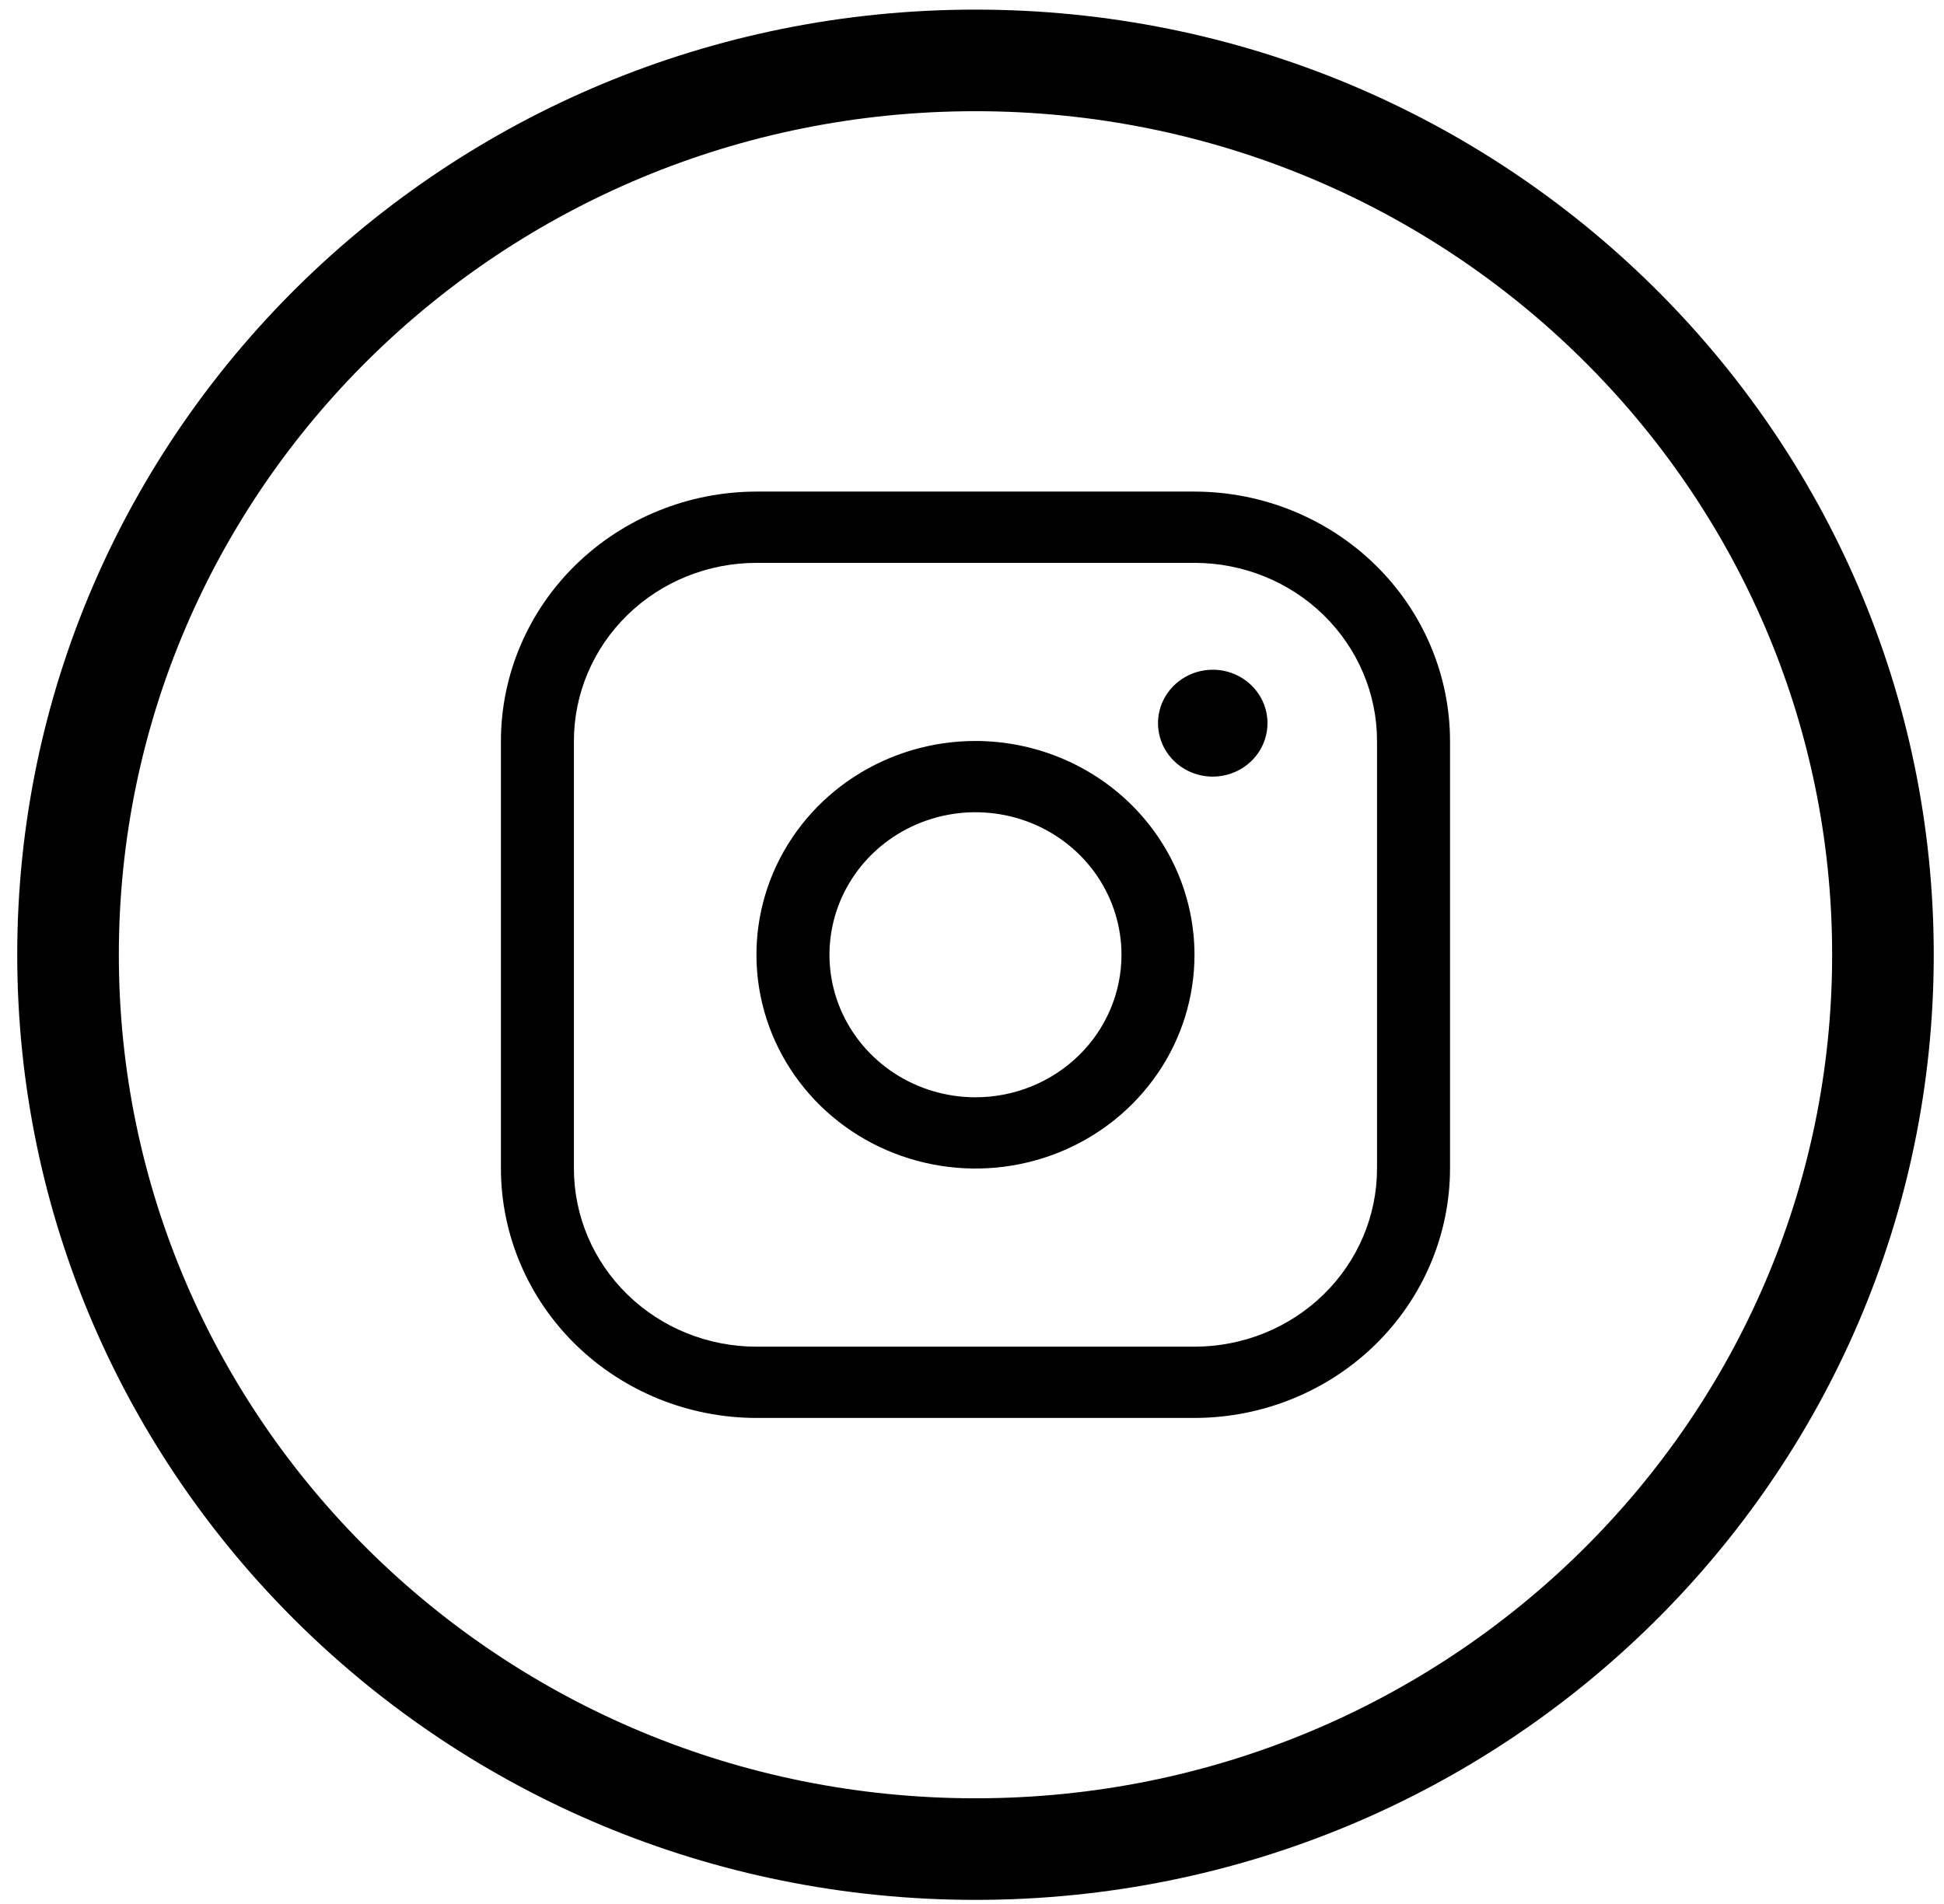 <svg width="49" height="48" viewBox="0 0 49 48" fill="none" xmlns="http://www.w3.org/2000/svg">
<path d="M24.587 18.68C23.496 18.68 22.428 18.997 21.52 19.589C20.613 20.181 19.905 21.023 19.487 22.007C19.069 22.992 18.96 24.076 19.173 25.121C19.386 26.167 19.912 27.127 20.684 27.881C21.456 28.634 22.44 29.148 23.511 29.355C24.581 29.564 25.691 29.457 26.7 29.049C27.709 28.641 28.571 27.95 29.178 27.064C29.785 26.178 30.108 25.136 30.108 24.07C30.107 22.641 29.525 21.271 28.49 20.261C27.455 19.25 26.051 18.682 24.587 18.68ZM24.587 27.663C23.86 27.663 23.148 27.452 22.543 27.057C21.938 26.662 21.466 26.101 21.187 25.445C20.909 24.788 20.836 24.066 20.978 23.369C21.12 22.672 21.47 22.032 21.985 21.529C22.5 21.027 23.156 20.685 23.869 20.546C24.583 20.407 25.323 20.479 25.996 20.75C26.669 21.022 27.243 21.483 27.648 22.074C28.052 22.665 28.268 23.359 28.268 24.07C28.268 25.023 27.88 25.937 27.19 26.61C26.5 27.284 25.564 27.663 24.587 27.663ZM30.108 12.393H19.067C17.359 12.395 15.722 13.058 14.514 14.237C13.307 15.415 12.628 17.014 12.626 18.68V29.459C12.628 31.126 13.307 32.724 14.514 33.903C15.722 35.082 17.359 35.745 19.067 35.747H30.108C31.816 35.745 33.453 35.082 34.661 33.903C35.868 32.724 36.547 31.126 36.549 29.459V18.68C36.547 17.014 35.868 15.415 34.661 14.237C33.453 13.058 31.816 12.395 30.108 12.393ZM34.709 29.459C34.709 30.65 34.224 31.793 33.361 32.635C32.499 33.477 31.328 33.95 30.108 33.95H19.067C17.847 33.95 16.677 33.477 15.814 32.635C14.951 31.793 14.466 30.65 14.466 29.459V18.68C14.466 17.489 14.951 16.347 15.814 15.505C16.677 14.663 17.847 14.19 19.067 14.19H30.108C31.328 14.19 32.499 14.663 33.361 15.505C34.224 16.347 34.709 17.489 34.709 18.68V29.459ZM31.948 18.231C31.948 18.498 31.867 18.758 31.716 18.98C31.564 19.201 31.349 19.374 31.096 19.476C30.844 19.578 30.567 19.605 30.299 19.553C30.031 19.501 29.785 19.373 29.592 19.184C29.399 18.996 29.268 18.756 29.215 18.494C29.161 18.233 29.189 17.962 29.293 17.716C29.398 17.47 29.575 17.259 29.802 17.111C30.029 16.963 30.295 16.884 30.568 16.884C30.934 16.884 31.285 17.026 31.544 17.279C31.803 17.531 31.948 17.874 31.948 18.231Z" fill="black"/>
<path d="M47.461 24.07C47.461 36.506 37.237 46.616 24.588 46.616C11.939 46.616 1.715 36.506 1.715 24.07C1.715 11.634 11.939 1.523 24.588 1.523C37.237 1.523 47.461 11.634 47.461 24.07Z" stroke="black" stroke-width="2.561"/>
</svg>
